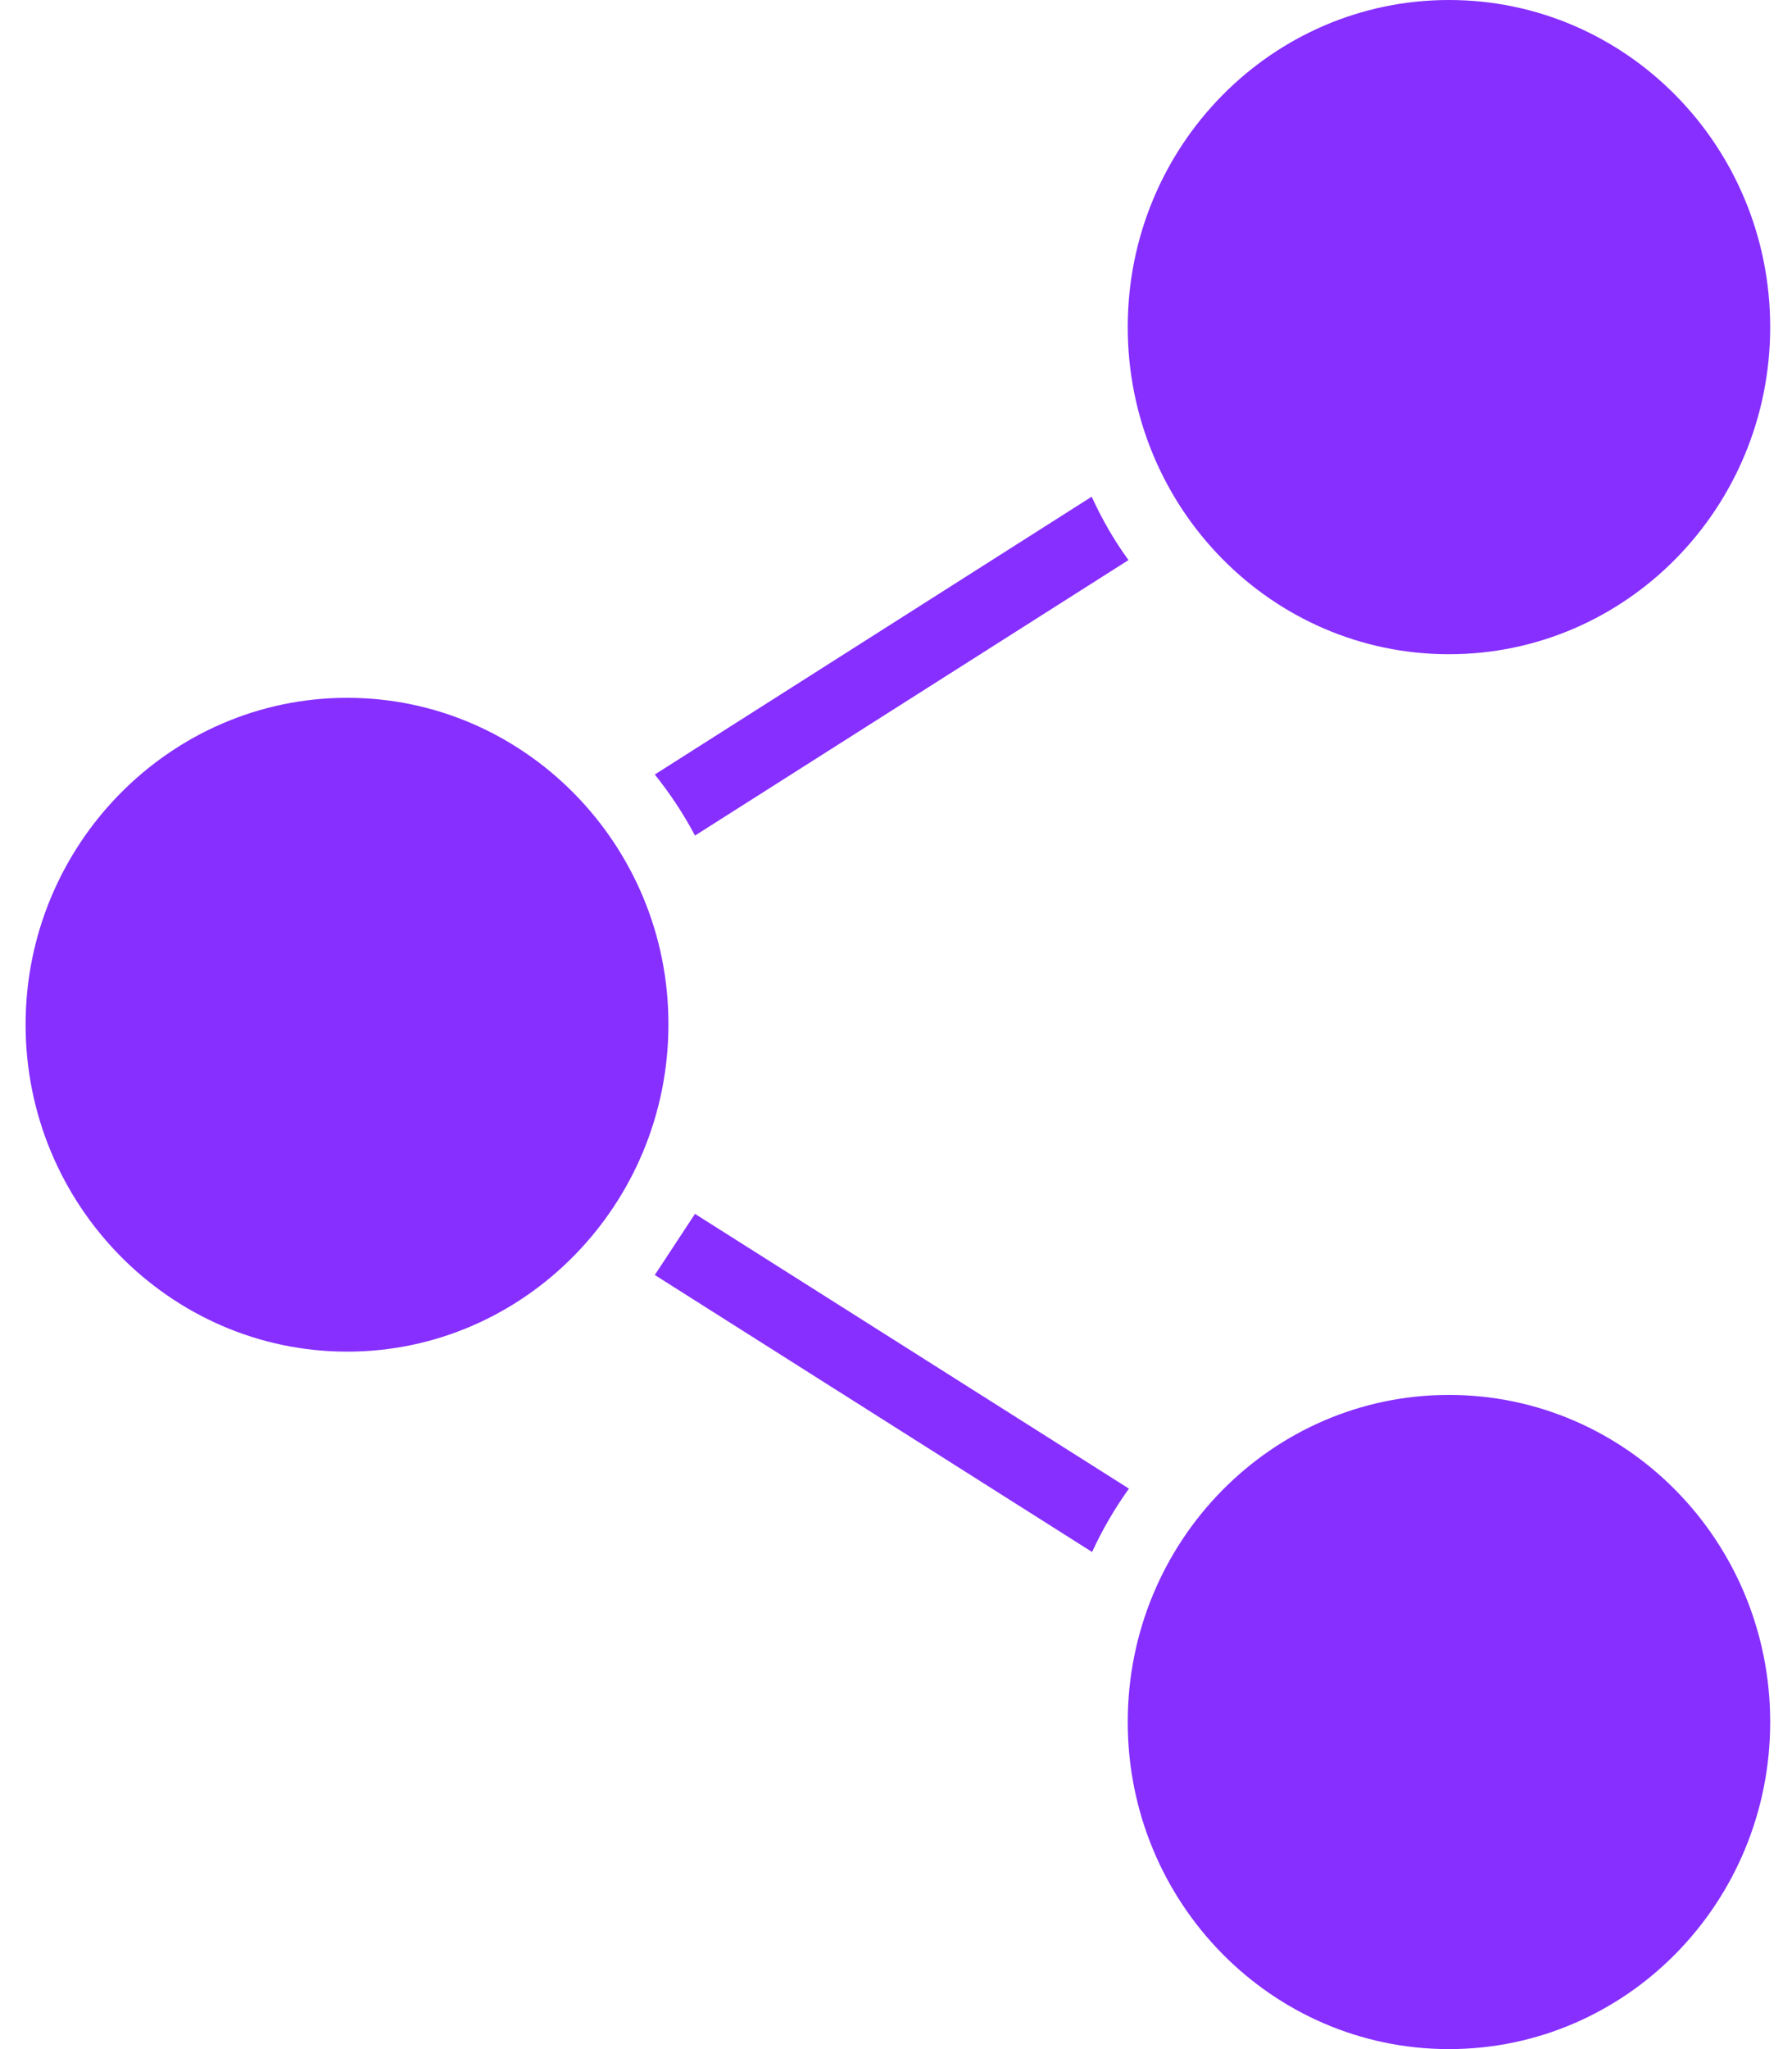 <svg width="35" height="40" viewBox="0 0 35 40" fill="none" xmlns="http://www.w3.org/2000/svg">
<path d="M6.781 13.622C3.322 13.622 0.5 16.489 0.5 20C0.5 23.518 3.322 26.385 6.781 26.385C10.233 26.385 13.055 23.519 13.055 20C13.063 16.489 10.24 13.622 6.781 13.622Z" fill="#862FFF"/>
<path d="M34.574 6.385C34.574 9.911 31.765 12.771 28.3 12.771C24.836 12.771 22.026 9.911 22.026 6.385C22.026 2.859 24.836 0 28.3 0C31.765 0 34.574 2.859 34.574 6.385Z" fill="#862FFF"/>
<path d="M34.574 33.615C34.574 37.141 31.765 40 28.3 40C24.836 40 22.026 37.141 22.026 33.615C22.026 30.089 24.836 27.23 28.3 27.23C31.765 27.23 34.574 30.089 34.574 33.615Z" fill="#862FFF"/>
<path d="M22.041 10.933C21.759 10.548 21.522 10.133 21.322 9.696L12.789 15.119C13.085 15.489 13.352 15.889 13.574 16.311L22.041 10.933Z" fill="#862FFF"/>
<path d="M13.574 23.696L12.789 24.889L21.33 30.296C21.53 29.859 21.774 29.444 22.049 29.059L13.574 23.696Z" fill="#862FFF"/>
</svg>
